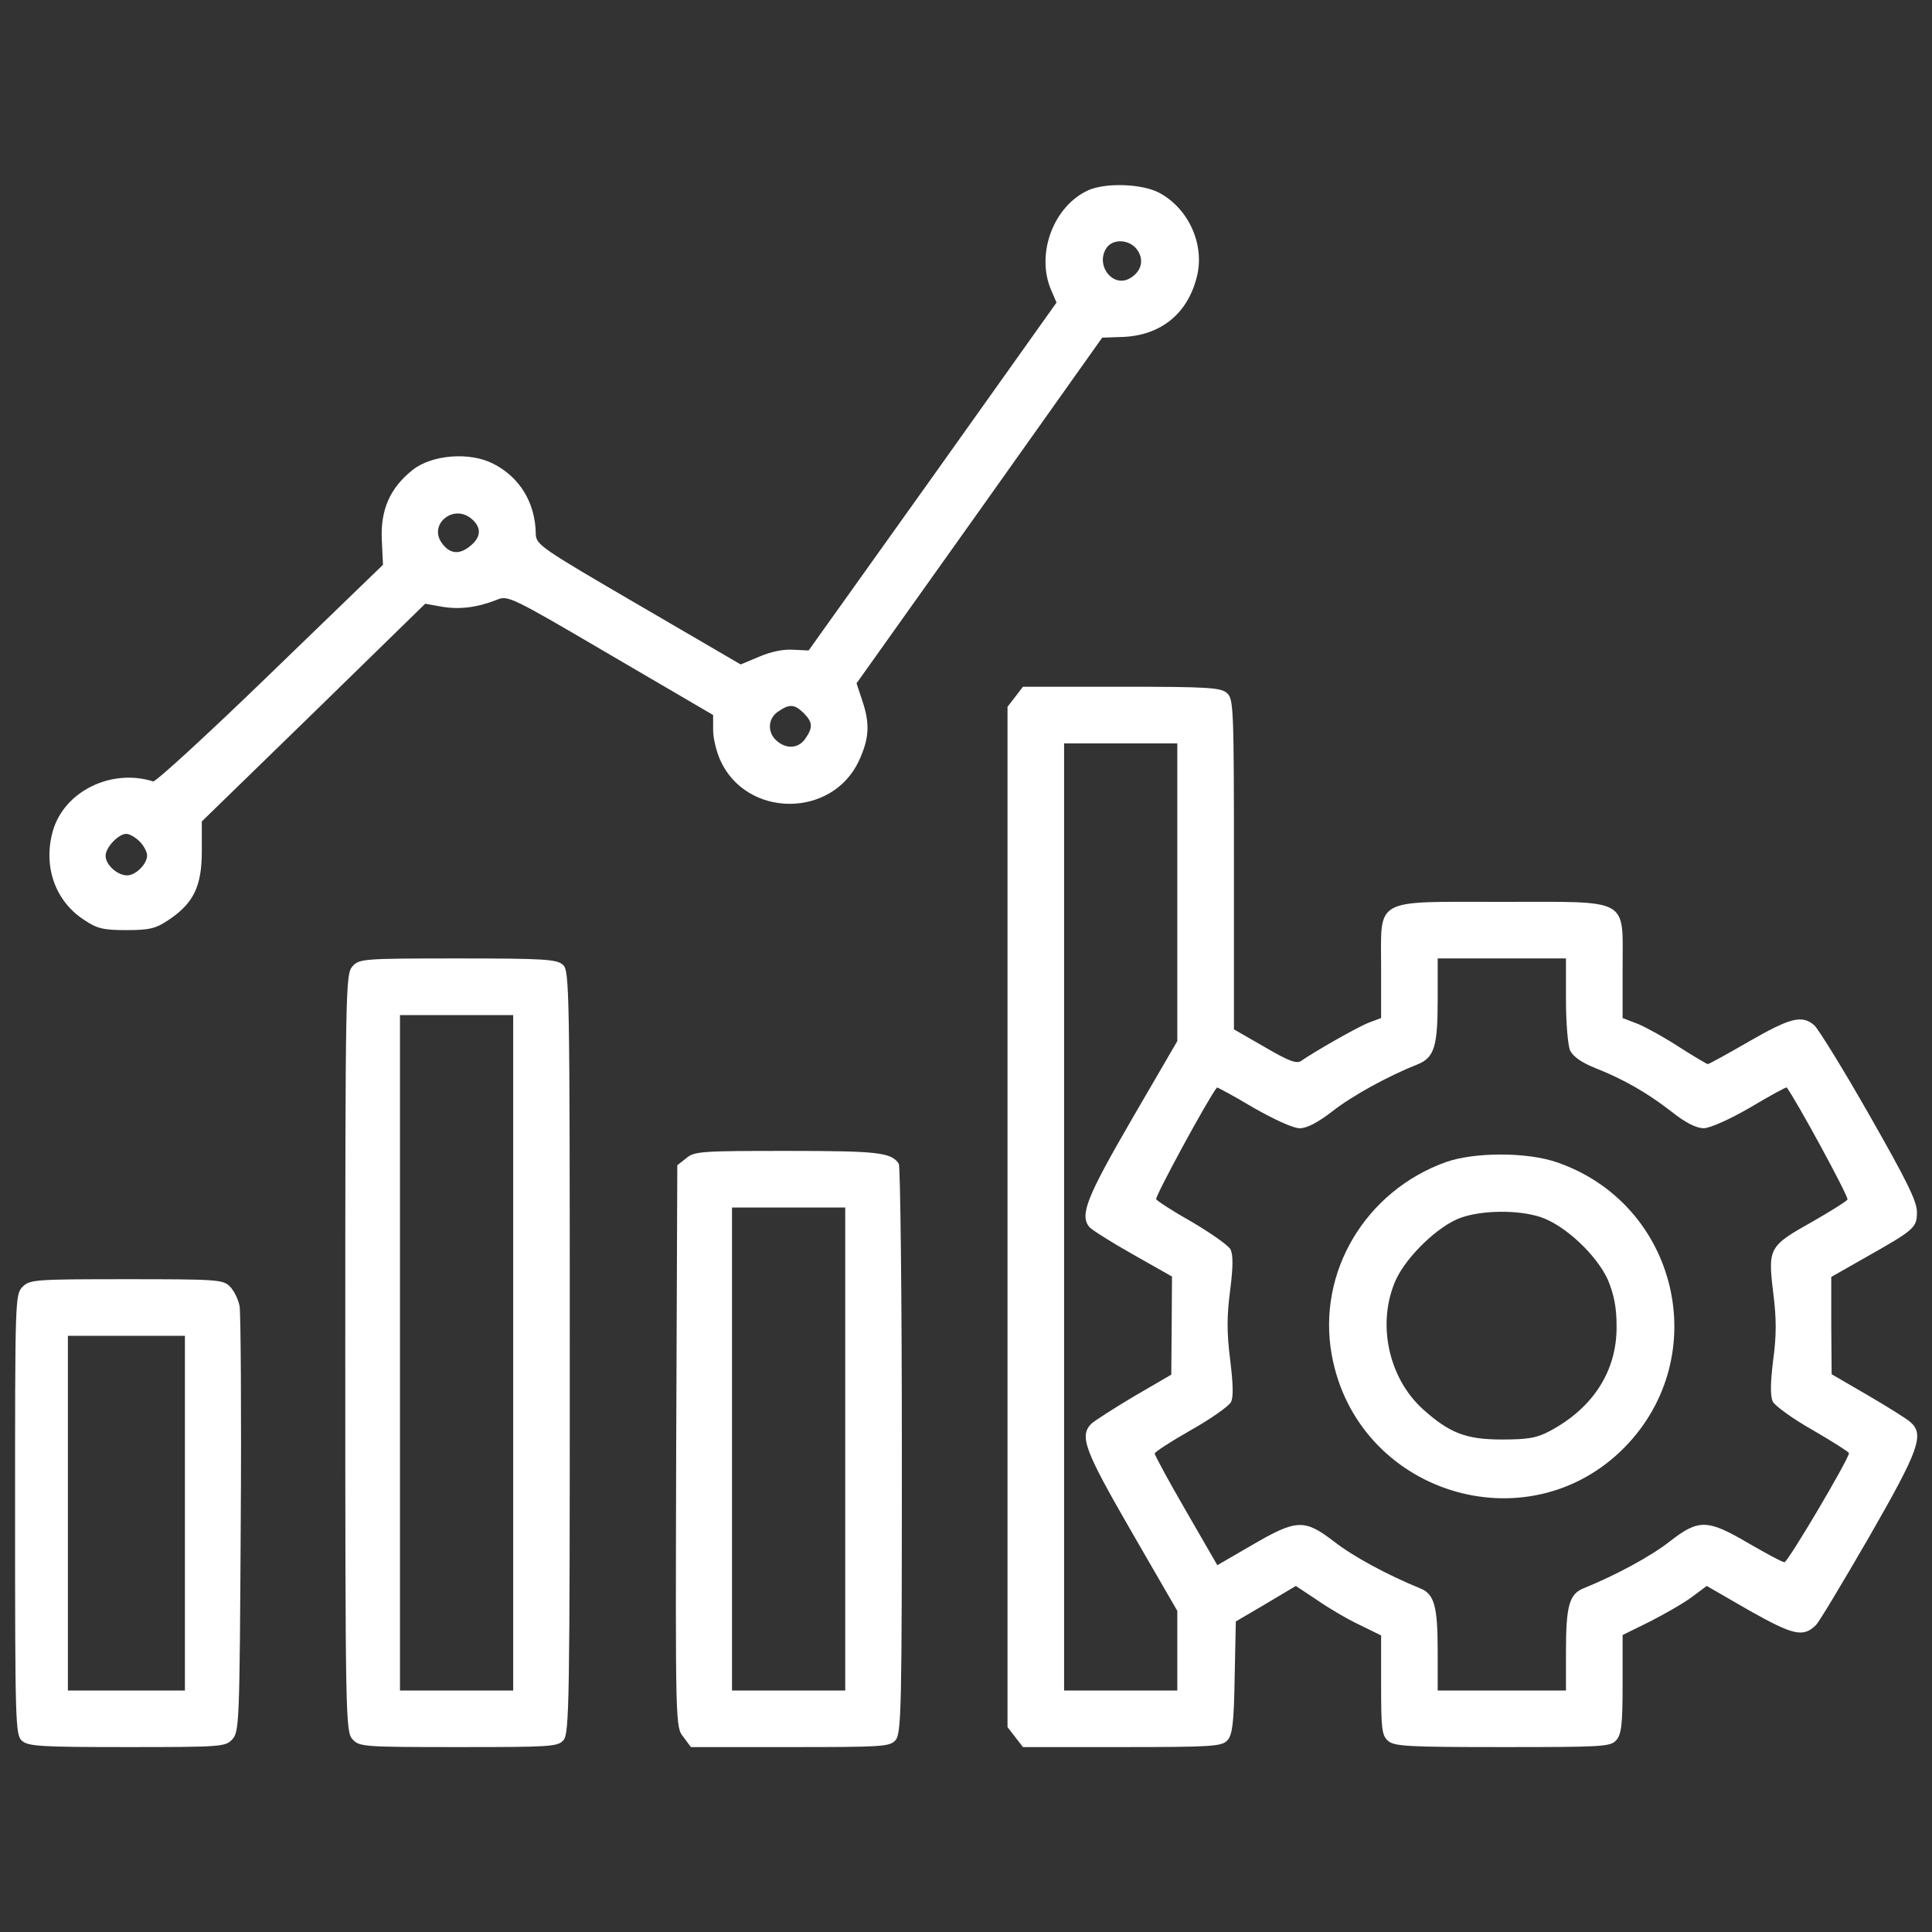 <svg xmlns="http://www.w3.org/2000/svg" width="35" height="35" viewBox="0 0 35 35" fill="none"><rect x="0" y="0" width="35" height="35" fill="#333333" stroke="none"/><path d="M19.721 3.444C19.092 3.725 18.764 4.586 19.037 5.242L19.14 5.481L16.898 8.633L14.649 11.784L14.375 11.771C14.204 11.757 13.965 11.805 13.76 11.894L13.418 12.037L11.566 10.957C9.795 9.925 9.713 9.87 9.706 9.672C9.699 9.111 9.419 8.646 8.934 8.4C8.51 8.182 7.82 8.236 7.471 8.517C7.068 8.838 6.89 9.234 6.917 9.781L6.938 10.232L4.894 12.208C3.773 13.295 2.816 14.17 2.775 14.156C2.016 13.917 1.161 14.334 0.956 15.059C0.779 15.694 0.997 16.323 1.524 16.665C1.756 16.822 1.872 16.85 2.289 16.85C2.706 16.85 2.823 16.822 3.055 16.665C3.506 16.364 3.656 16.057 3.656 15.421V14.881L5.68 12.912L7.703 10.937L8.004 10.991C8.325 11.046 8.647 11.005 8.995 10.868C9.2 10.779 9.255 10.807 11.06 11.866L12.919 12.953V13.227C12.919 13.377 12.981 13.623 13.049 13.773C13.521 14.819 15.072 14.826 15.558 13.787C15.749 13.377 15.763 13.11 15.619 12.687L15.517 12.379L17.745 9.248L19.967 6.117L20.343 6.104C21.02 6.076 21.505 5.693 21.676 5.037C21.84 4.442 21.532 3.766 20.986 3.485C20.671 3.328 20.035 3.308 19.721 3.444ZM20.61 4.538C20.733 4.723 20.671 4.935 20.452 5.051C20.159 5.201 19.858 4.825 20.029 4.518C20.138 4.312 20.473 4.326 20.61 4.538ZM8.558 9.412C8.729 9.569 8.715 9.74 8.503 9.904C8.319 10.048 8.155 10.034 8.018 9.856C7.738 9.508 8.223 9.104 8.558 9.412ZM14.56 12.919C14.724 13.083 14.731 13.179 14.587 13.384C14.464 13.562 14.245 13.575 14.068 13.418C13.897 13.268 13.91 13.015 14.095 12.892C14.3 12.748 14.396 12.755 14.56 12.919ZM2.529 15.243C2.604 15.318 2.665 15.435 2.665 15.496C2.665 15.653 2.46 15.858 2.303 15.858C2.125 15.858 1.913 15.667 1.913 15.503C1.913 15.352 2.146 15.106 2.289 15.106C2.344 15.106 2.453 15.168 2.529 15.243Z" fill="white"></path><path d="M18.395 12.619L18.252 12.804V22.046V31.288L18.395 31.473L18.532 31.65H20.33C21.971 31.65 22.135 31.637 22.237 31.527C22.326 31.425 22.354 31.213 22.367 30.386L22.388 29.374L22.935 29.053L23.475 28.731L23.857 28.984C24.062 29.128 24.411 29.333 24.63 29.436L25.02 29.627V30.529C25.02 31.309 25.033 31.439 25.143 31.534C25.252 31.637 25.498 31.65 27.221 31.65C29.019 31.65 29.176 31.644 29.278 31.527C29.374 31.425 29.395 31.24 29.395 30.509V29.62L29.894 29.374C30.16 29.237 30.509 29.039 30.652 28.93L30.919 28.731L31.691 29.176C32.491 29.627 32.669 29.668 32.901 29.436C32.956 29.381 33.387 28.663 33.865 27.836C34.768 26.264 34.87 25.983 34.603 25.758C34.542 25.703 34.193 25.484 33.831 25.273L33.182 24.896L33.175 24.015V23.133L33.763 22.798C34.685 22.278 34.727 22.244 34.727 21.957C34.727 21.759 34.535 21.376 33.865 20.2C33.394 19.373 32.942 18.642 32.867 18.573C32.642 18.382 32.437 18.436 31.685 18.867C31.295 19.093 30.96 19.277 30.939 19.277C30.919 19.277 30.693 19.141 30.434 18.977C30.174 18.806 29.839 18.621 29.682 18.553L29.395 18.443V17.534C29.395 16.249 29.552 16.338 27.207 16.338C24.862 16.338 25.02 16.249 25.02 17.534V18.443L24.801 18.525C24.589 18.607 23.823 19.045 23.577 19.216C23.495 19.277 23.358 19.23 22.914 18.97L22.354 18.648V15.661C22.354 12.845 22.347 12.66 22.23 12.558C22.121 12.455 21.882 12.441 20.316 12.441H18.532L18.395 12.619ZM21.328 16.16V18.86L20.501 20.282C19.681 21.697 19.558 22.012 19.735 22.23C19.776 22.278 20.132 22.504 20.521 22.723L21.232 23.126L21.226 24.015L21.219 24.903L20.549 25.293C20.18 25.512 19.831 25.737 19.77 25.792C19.551 26.018 19.646 26.27 20.494 27.74L21.328 29.183V29.907V30.625H20.303H19.277V22.046V13.467H20.303H21.328V16.16ZM28.369 18.115C28.369 18.525 28.403 18.936 28.444 19.031C28.499 19.141 28.649 19.25 28.909 19.352C29.422 19.558 29.832 19.79 30.29 20.145C30.529 20.337 30.734 20.439 30.864 20.439C30.974 20.439 31.329 20.282 31.705 20.064C32.06 19.852 32.361 19.688 32.368 19.701C32.532 19.913 33.496 21.684 33.469 21.731C33.448 21.766 33.161 21.943 32.84 22.128C32.047 22.572 32.026 22.606 32.122 23.406C32.184 23.892 32.184 24.186 32.122 24.644C32.074 25.04 32.067 25.286 32.115 25.389C32.149 25.464 32.477 25.703 32.84 25.908C33.195 26.113 33.496 26.305 33.496 26.325C33.496 26.428 32.389 28.301 32.327 28.301C32.286 28.301 31.999 28.144 31.678 27.959C30.933 27.521 30.775 27.515 30.249 27.925C29.9 28.198 29.278 28.533 28.69 28.773C28.431 28.875 28.369 29.087 28.369 29.914V30.625H27.207H26.045V29.914C26.045 29.087 25.983 28.875 25.724 28.773C25.136 28.533 24.514 28.198 24.165 27.925C23.632 27.515 23.488 27.521 22.689 27.986L22.053 28.355L21.485 27.371C21.171 26.831 20.918 26.359 20.918 26.332C20.918 26.305 21.212 26.113 21.574 25.908C21.936 25.703 22.258 25.477 22.299 25.402C22.347 25.314 22.34 25.074 22.285 24.63C22.224 24.138 22.224 23.844 22.285 23.379C22.34 22.948 22.34 22.736 22.292 22.634C22.251 22.559 21.936 22.34 21.602 22.142C21.26 21.95 20.966 21.759 20.945 21.725C20.918 21.684 21.882 19.906 22.046 19.701C22.053 19.694 22.347 19.852 22.702 20.064C23.085 20.282 23.427 20.439 23.543 20.439C23.68 20.439 23.871 20.337 24.138 20.132C24.493 19.852 25.156 19.489 25.676 19.284C25.983 19.161 26.045 18.963 26.045 18.115V17.363H27.207H28.369V18.115Z" fill="white"></path><path d="M26.189 21.054C24.733 21.58 23.858 23.05 24.125 24.54C24.576 27.049 27.666 28.019 29.436 26.215C31.05 24.561 30.393 21.806 28.199 21.054C27.659 20.869 26.709 20.869 26.189 21.054ZM27.919 22.052C28.356 22.202 28.924 22.735 29.129 23.186C29.238 23.453 29.286 23.679 29.286 24.027C29.293 24.834 28.862 25.504 28.083 25.921C27.843 26.051 27.68 26.078 27.208 26.078C26.558 26.078 26.258 25.962 25.772 25.524C25.15 24.957 24.938 23.966 25.287 23.186C25.485 22.756 26.059 22.202 26.47 22.058C26.859 21.922 27.515 21.915 27.919 22.052Z" fill="white"></path><path d="M6.385 17.507C6.262 17.644 6.255 17.862 6.255 24.507C6.255 31.151 6.262 31.37 6.385 31.507C6.508 31.644 6.569 31.65 8.306 31.65C9.953 31.65 10.104 31.644 10.206 31.527C10.315 31.411 10.322 30.823 10.322 24.493C10.322 17.89 10.315 17.582 10.199 17.48C10.09 17.377 9.851 17.363 8.292 17.363C6.569 17.363 6.508 17.37 6.385 17.507ZM9.297 24.507V30.625H8.271H7.246V24.507V18.389H8.271H9.297V24.507Z" fill="white"></path><path d="M12.434 20.98L12.27 21.109L12.25 26.202C12.236 31.274 12.236 31.288 12.38 31.466L12.516 31.65H14.314C15.969 31.65 16.119 31.644 16.221 31.527C16.331 31.411 16.338 30.946 16.338 26.277C16.338 23.461 16.31 21.123 16.283 21.082C16.146 20.877 15.907 20.85 14.266 20.85C12.722 20.85 12.578 20.856 12.434 20.98ZM15.312 26.25V30.625H14.287H13.261V26.25V21.875H14.287H15.312V26.25Z" fill="white"></path><path d="M0.41 23.311C0.273 23.447 0.273 23.536 0.273 27.433C0.273 31.213 0.28 31.432 0.396 31.534C0.506 31.637 0.745 31.65 2.304 31.65C4.02 31.65 4.088 31.644 4.211 31.507C4.334 31.37 4.341 31.192 4.361 27.624C4.375 25.573 4.361 23.789 4.341 23.666C4.32 23.543 4.238 23.379 4.163 23.304C4.04 23.181 3.924 23.174 2.29 23.174C0.636 23.174 0.54 23.181 0.41 23.311ZM3.35 27.412V30.625H2.29H1.23V27.412V24.199H2.29H3.35V27.412Z" fill="white"></path></svg>